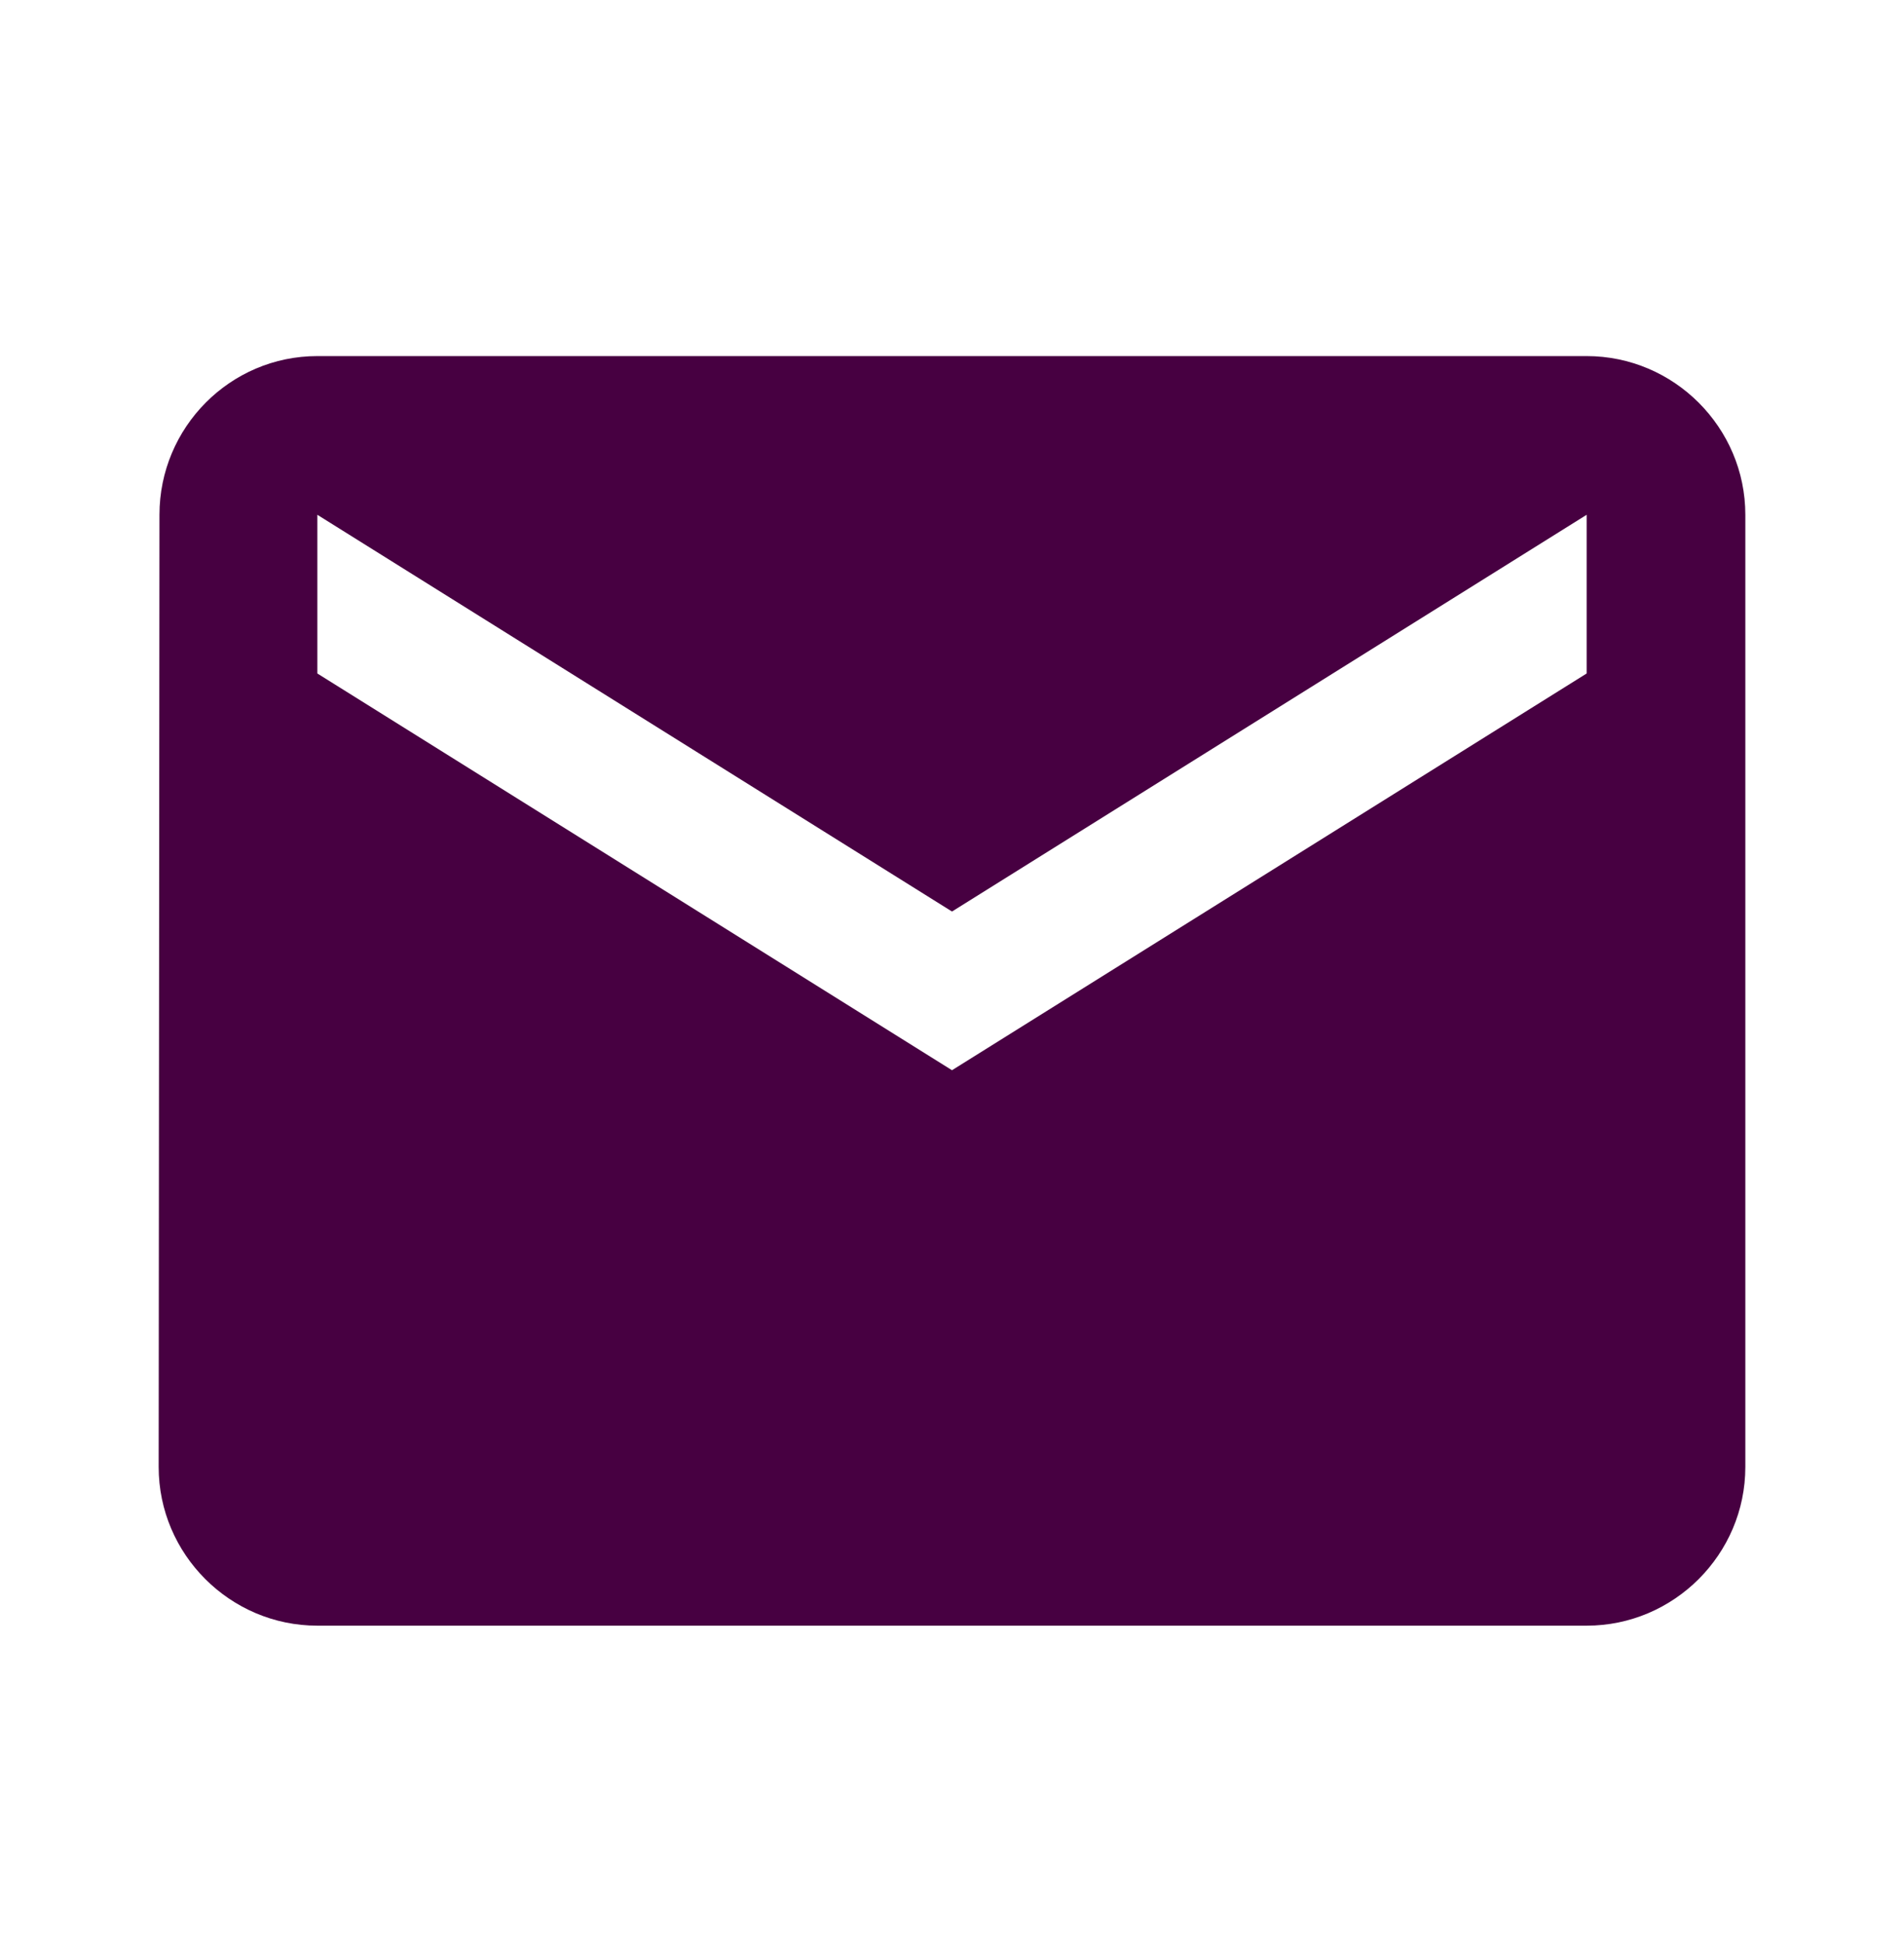 <svg width="48" height="49" viewBox="0 0 48 49" fill="none" xmlns="http://www.w3.org/2000/svg">
<g id="ic:baseline-email">
<path id="Vector" d="M40 8.975H8C5.8 8.975 4.02 10.775 4.02 12.975L4 36.975C4 39.175 5.8 40.975 8 40.975H40C42.2 40.975 44 39.175 44 36.975V12.975C44 10.775 42.2 8.975 40 8.975ZM40 16.975L24 26.975L8 16.975V12.975L24 22.975L40 12.975V16.975Z" fill="#470041"/>
</g>
</svg>

